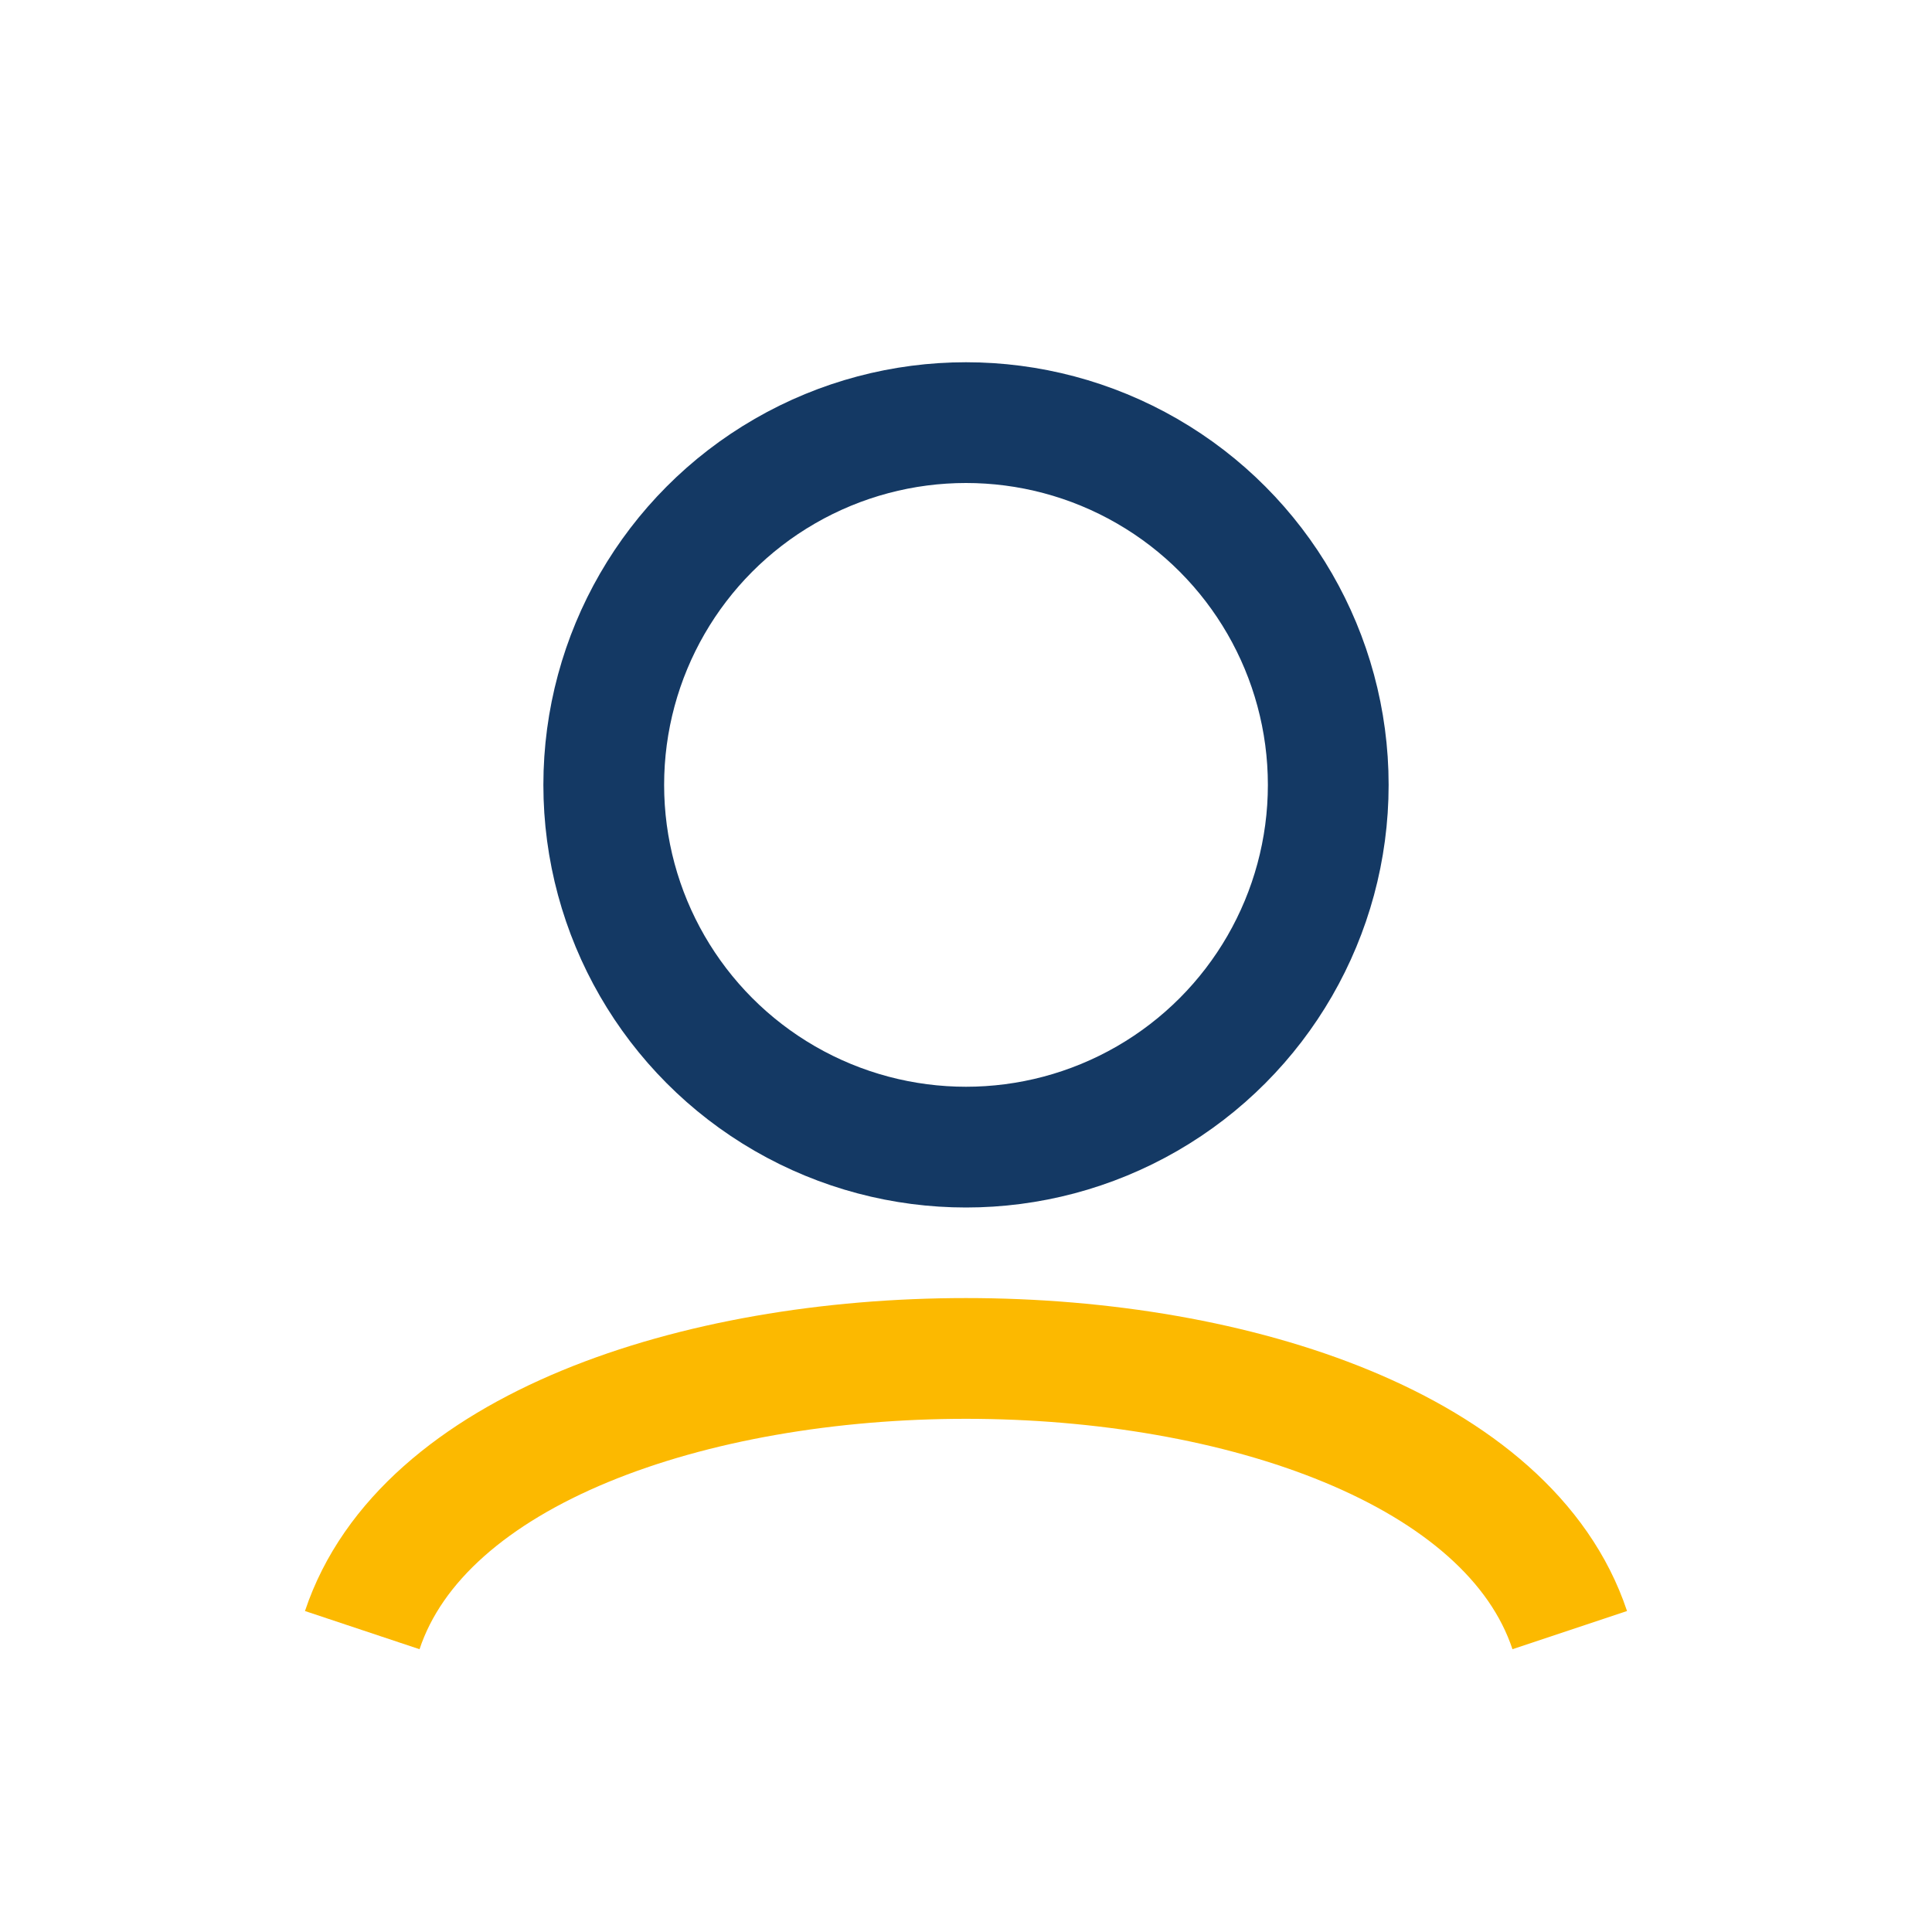 <?xml version="1.0" encoding="UTF-8"?>
<svg xmlns="http://www.w3.org/2000/svg" width="32" height="32" viewBox="0 0 32 32"><circle cx="16" cy="13" r="6" fill="none" stroke="#143964" stroke-width="2"/><path d="M6 27c2-6 18-6 20 0" fill="none" stroke="#FCB900" stroke-width="2"/></svg>